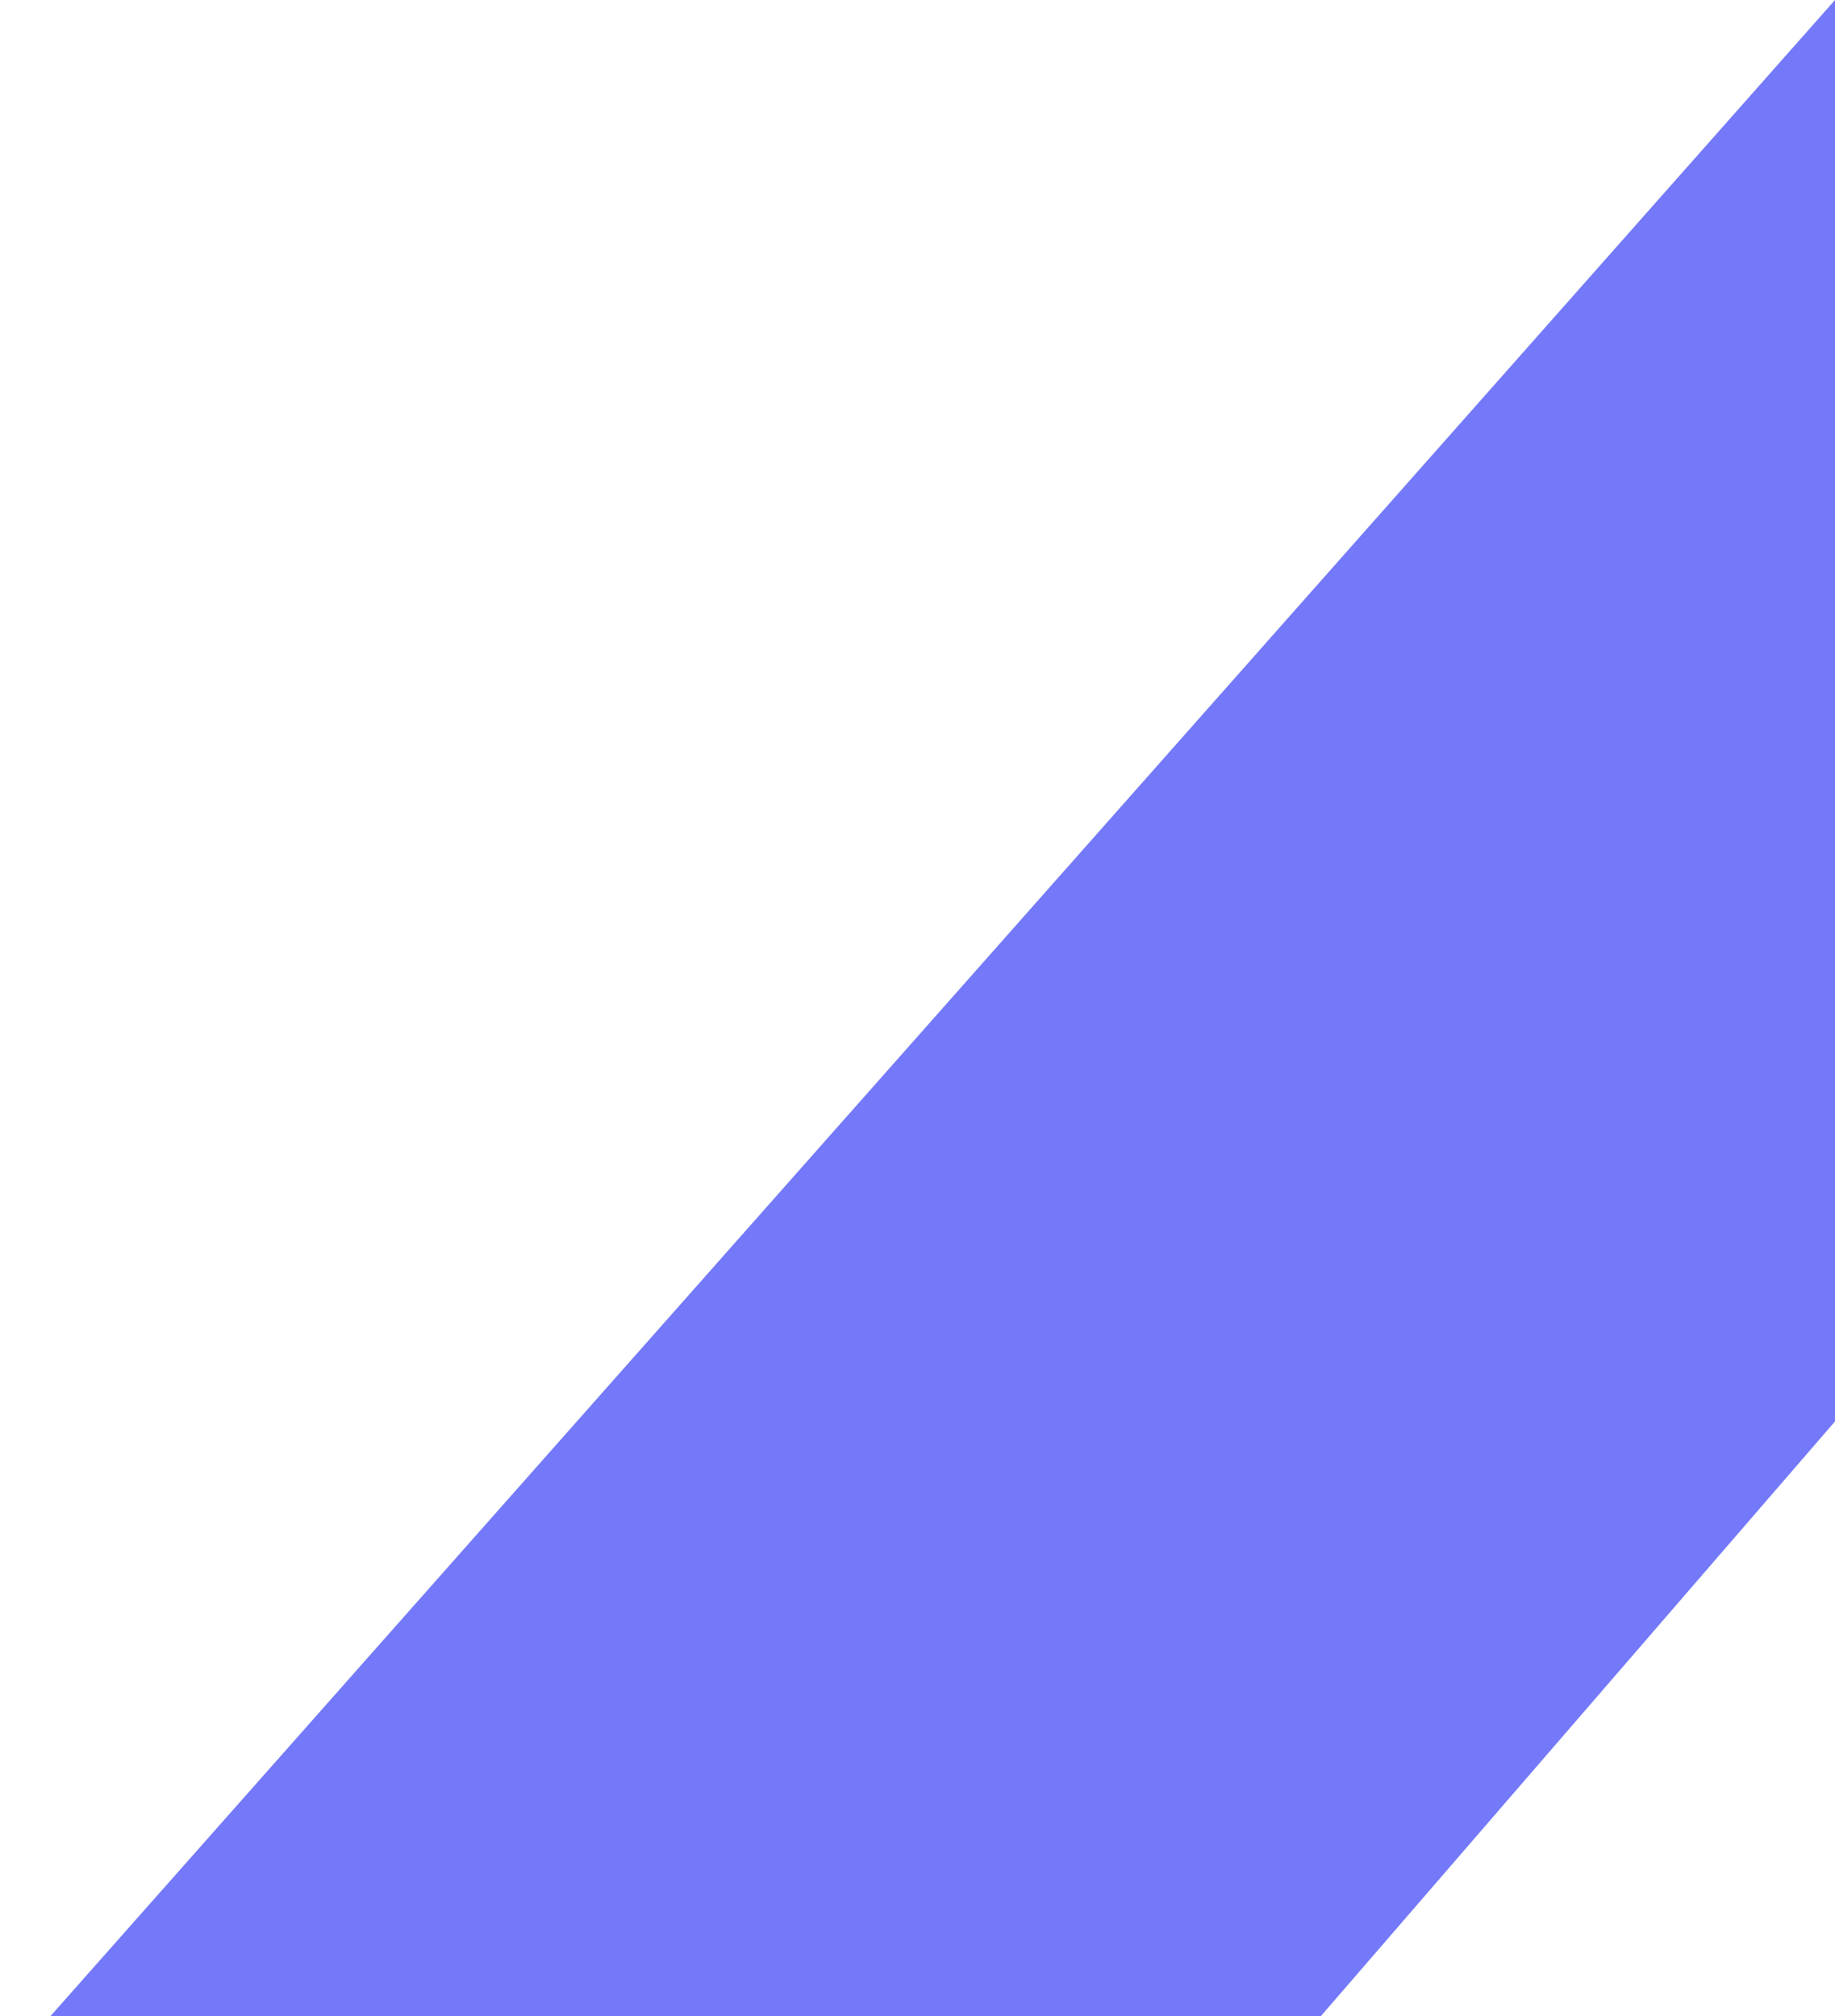 <?xml version="1.0" encoding="utf-8"?>
<!-- Generator: Adobe Illustrator 23.0.1, SVG Export Plug-In . SVG Version: 6.00 Build 0)  -->
<svg version="1.1" id="Layer_1" xmlns="http://www.w3.org/2000/svg" xmlns:xlink="http://www.w3.org/1999/xlink" x="0px" y="0px"
	 viewBox="0 0 18.2 20" style="enable-background:new 0 0 18.2 20;" xml:space="preserve">
<style type="text/css">
	.st0{fill:#7379F8;}
</style>
<polygon class="st0" points="18.2,0 18.2,14.1 13.1,20 0.5,20 "/>
</svg>
